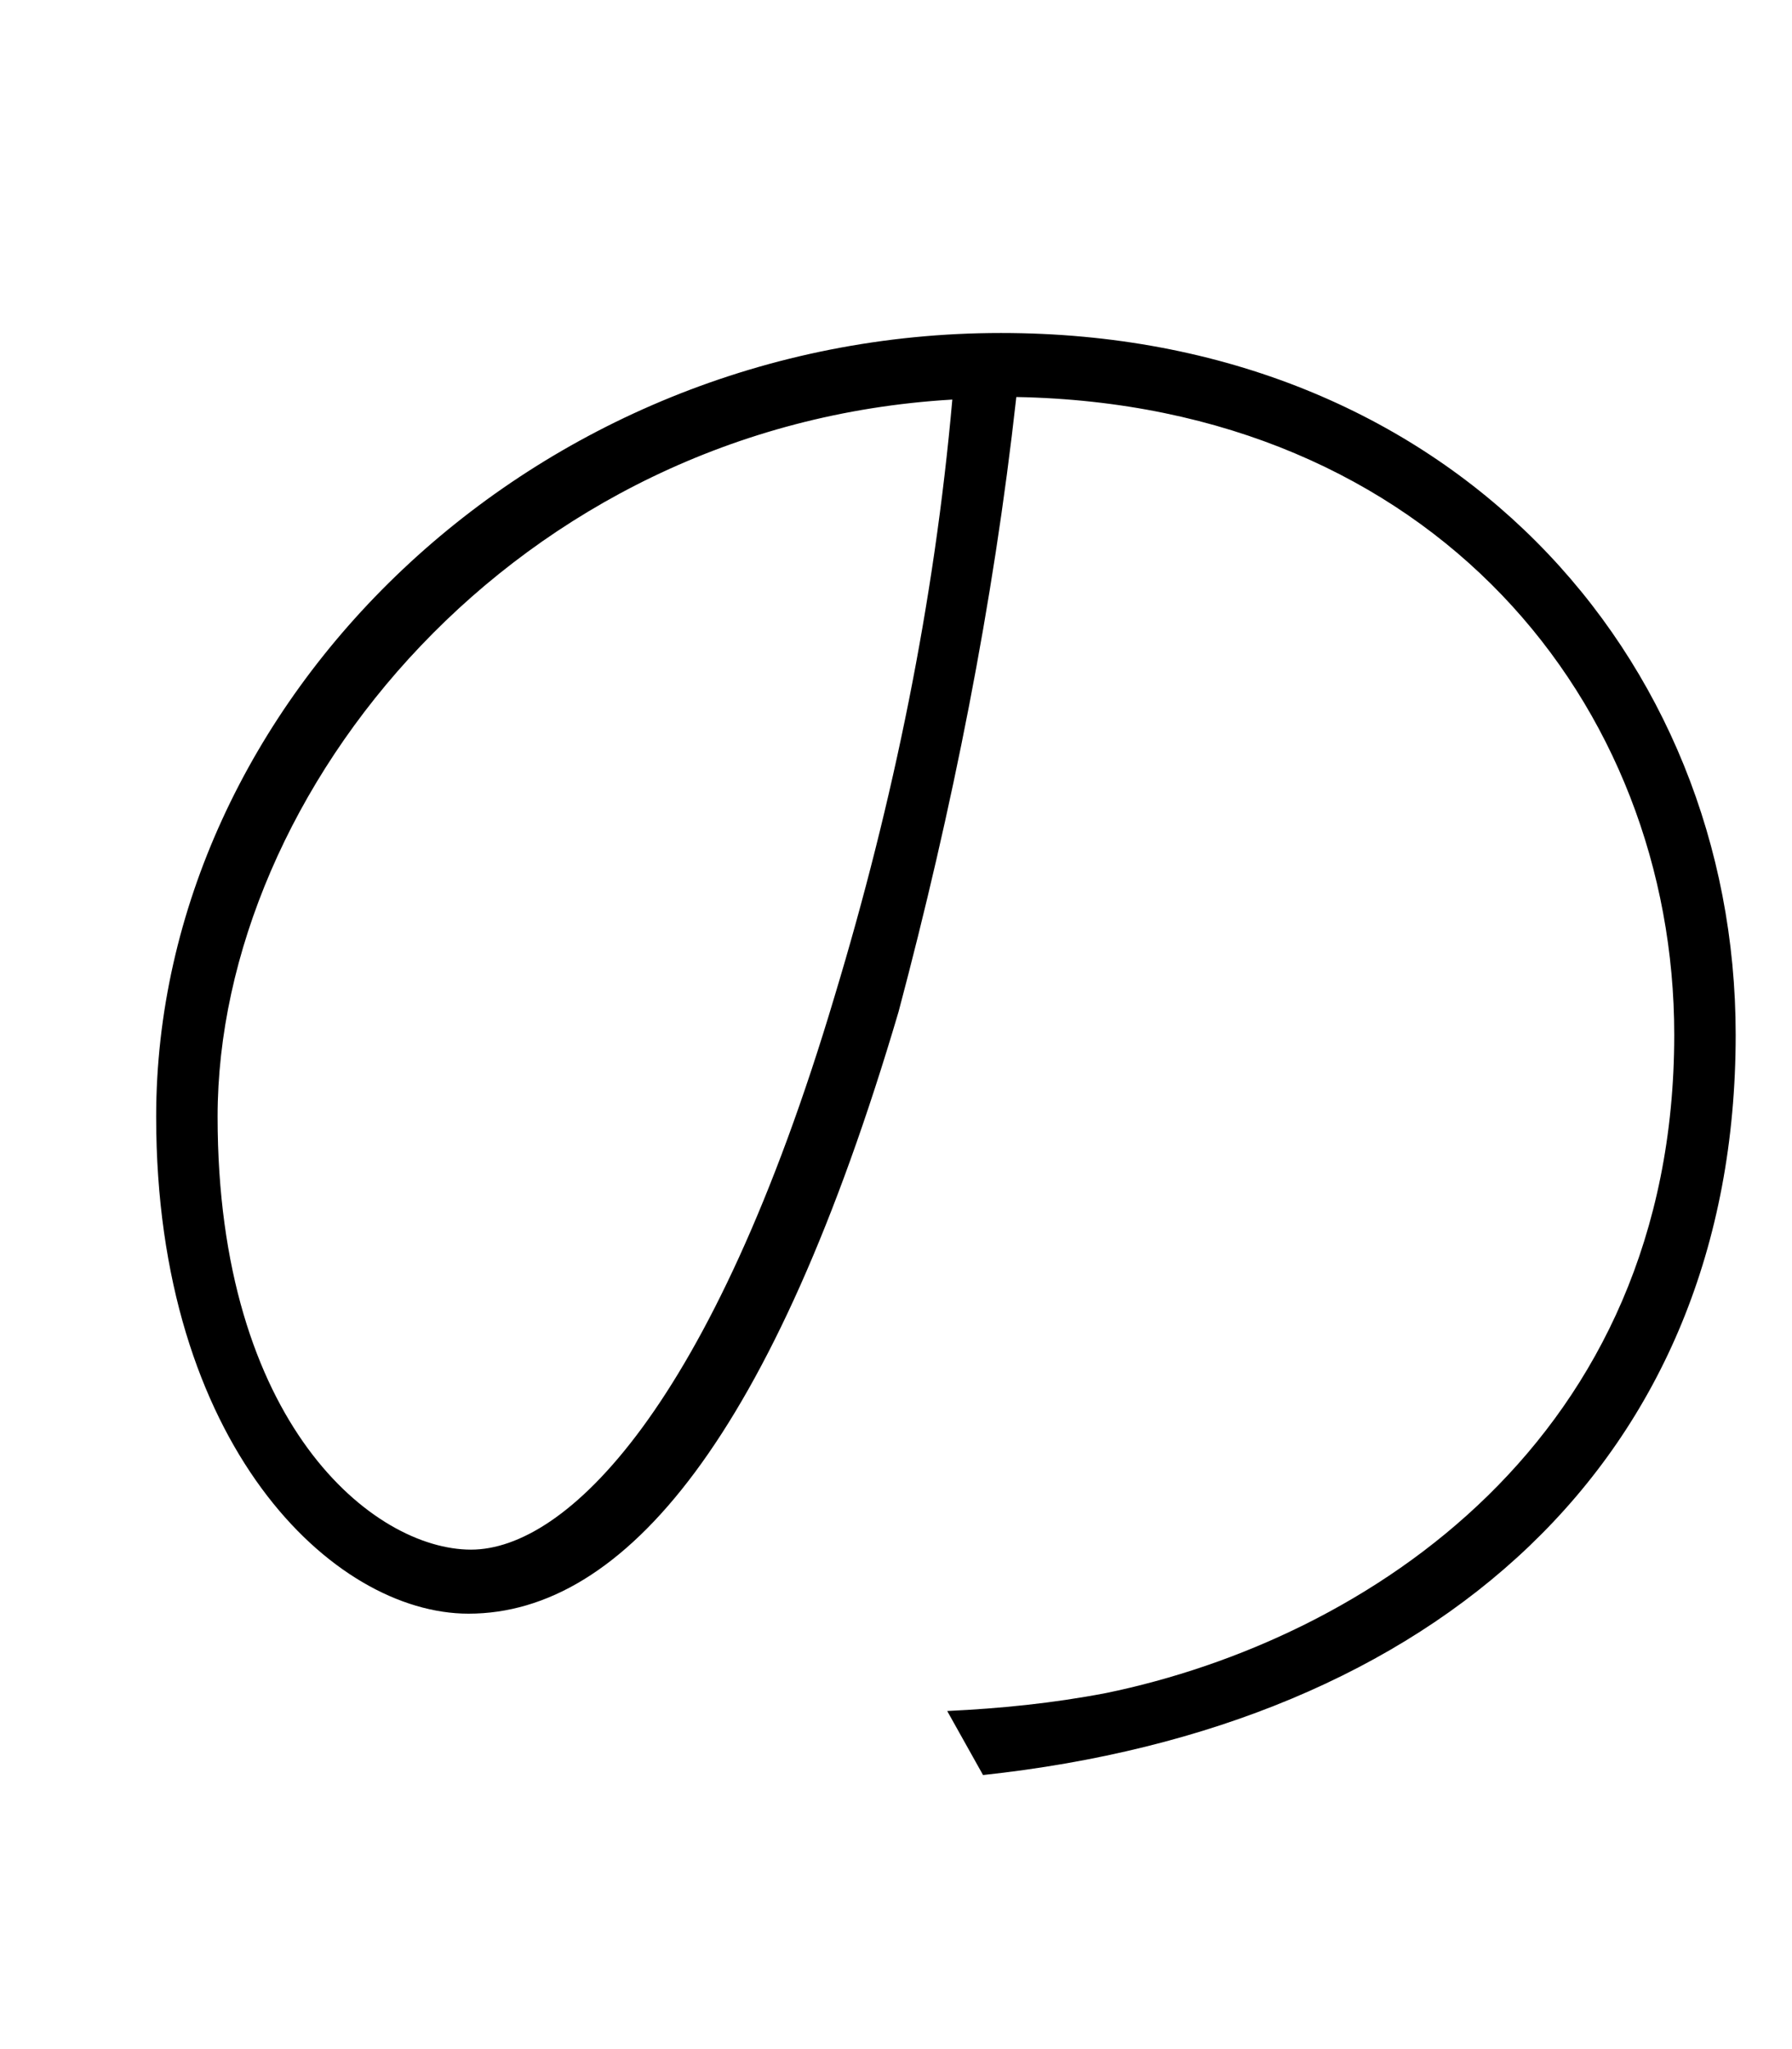 <?xml version="1.0" encoding="utf-8"?>
<!-- Generator: Adobe Illustrator 25.0.1, SVG Export Plug-In . SVG Version: 6.00 Build 0)  -->
<svg version="1.1" id="レイヤー_1" xmlns="http://www.w3.org/2000/svg" xmlns:xlink="http://www.w3.org/1999/xlink" x="0px"
	 y="0px" viewBox="0 0 70 80" style="enable-background:new 0 0 70 80;" xml:space="preserve">
<path d="M37,66.8c2.1-0.1,4.1-0.3,6.2-0.7c10.2-2.1,22.2-9.9,22.2-25.7c0-12.9-9.4-24.6-25.7-24.9c-0.9,8.1-2.5,16.1-4.6,24
	c-4.9,16.6-10.7,23.5-16.8,23.5c-5.3,0-12.2-6.6-12.2-19.4c0-16.2,14.7-30.6,33-30.6c17.5,0,28.7,12.6,28.7,27.4
	c0,16.6-11.7,27-29.4,28.9L37,66.8z M37.2,15.6c-17.1,1-28.7,15.3-28.7,28c0,12,6.1,16.9,9.9,16.9c3.7,0,9.4-5.5,14.2-21.6
	C34.9,31.3,36.5,23.5,37.2,15.6L37.2,15.6z"/>
</svg>
